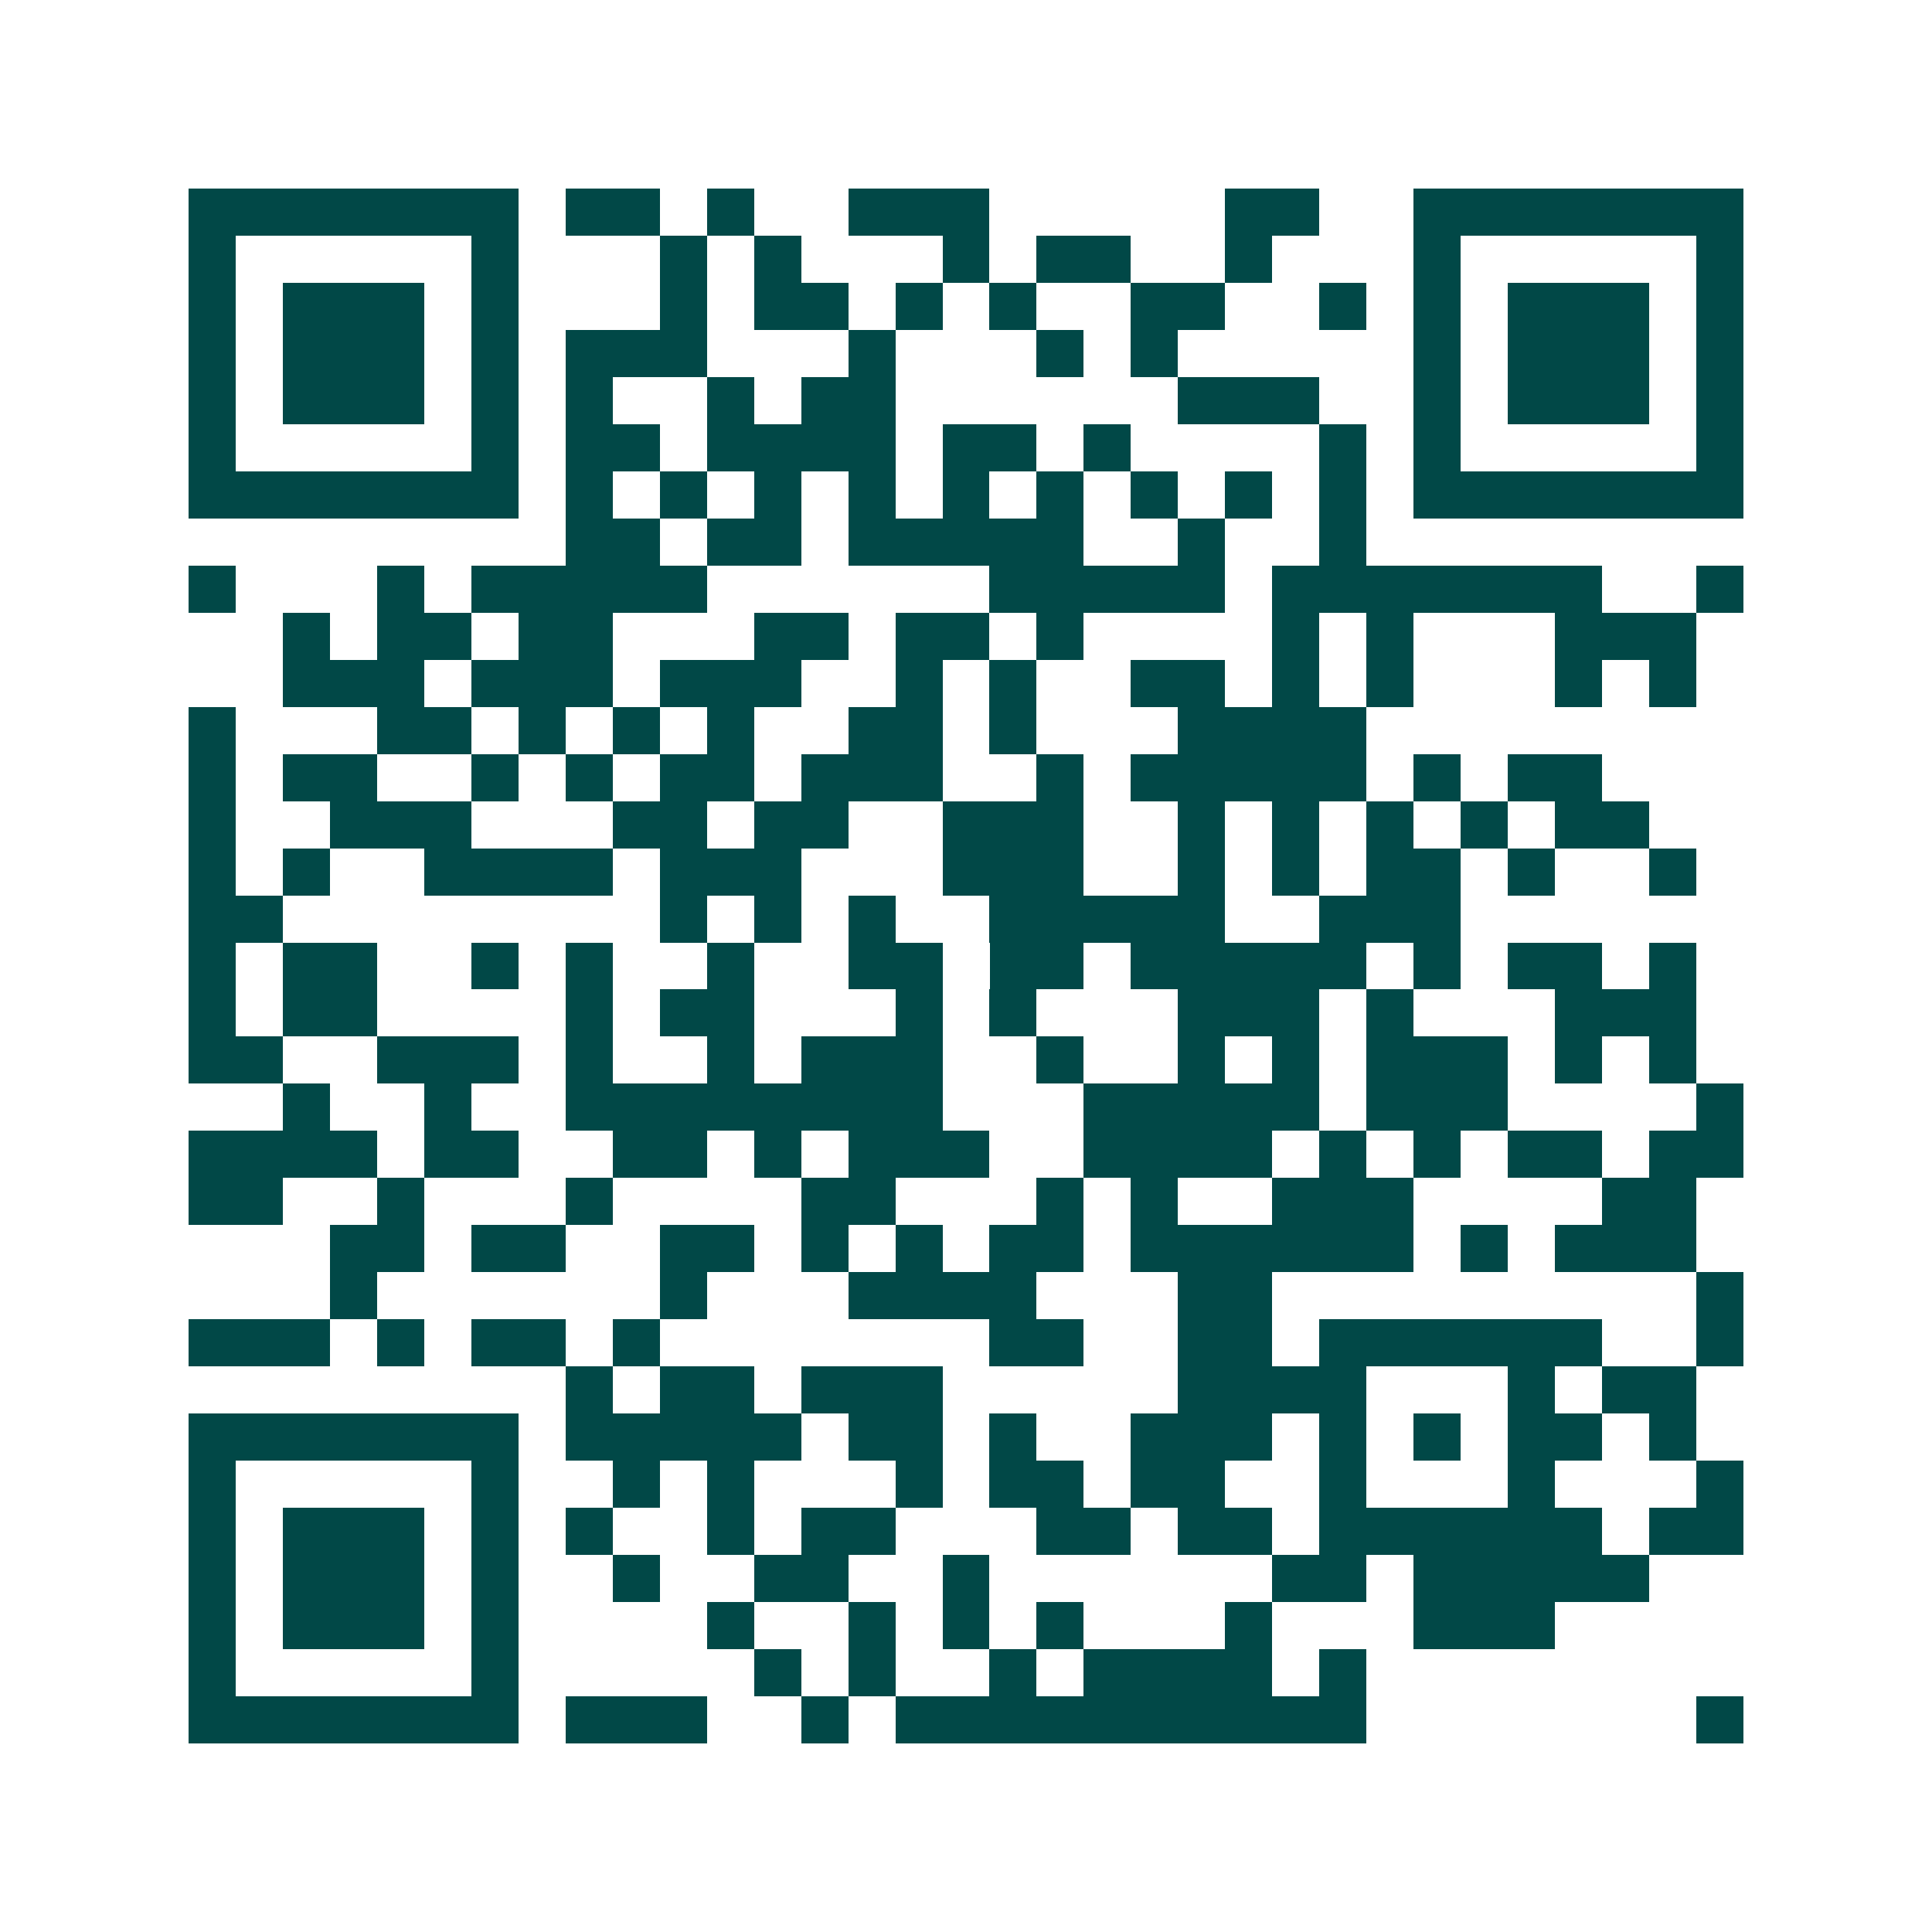 <svg xmlns="http://www.w3.org/2000/svg" width="200" height="200" viewBox="0 0 41 41" shape-rendering="crispEdges"><path fill="#ffffff" d="M0 0h41v41H0z"/><path stroke="#014847" d="M4 4.5h7m1 0h2m1 0h1m2 0h3m5 0h2m2 0h7M4 5.5h1m5 0h1m3 0h1m1 0h1m3 0h1m1 0h2m2 0h1m3 0h1m5 0h1M4 6.5h1m1 0h3m1 0h1m3 0h1m1 0h2m1 0h1m1 0h1m2 0h2m2 0h1m1 0h1m1 0h3m1 0h1M4 7.5h1m1 0h3m1 0h1m1 0h3m3 0h1m3 0h1m1 0h1m5 0h1m1 0h3m1 0h1M4 8.5h1m1 0h3m1 0h1m1 0h1m2 0h1m1 0h2m6 0h3m2 0h1m1 0h3m1 0h1M4 9.5h1m5 0h1m1 0h2m1 0h4m1 0h2m1 0h1m4 0h1m1 0h1m5 0h1M4 10.5h7m1 0h1m1 0h1m1 0h1m1 0h1m1 0h1m1 0h1m1 0h1m1 0h1m1 0h1m1 0h7M12 11.5h2m1 0h2m1 0h5m2 0h1m2 0h1M4 12.5h1m3 0h1m1 0h5m6 0h5m1 0h7m2 0h1M6 13.5h1m1 0h2m1 0h2m3 0h2m1 0h2m1 0h1m4 0h1m1 0h1m3 0h3M6 14.5h3m1 0h3m1 0h3m2 0h1m1 0h1m2 0h2m1 0h1m1 0h1m3 0h1m1 0h1M4 15.5h1m3 0h2m1 0h1m1 0h1m1 0h1m2 0h2m1 0h1m3 0h4M4 16.5h1m1 0h2m2 0h1m1 0h1m1 0h2m1 0h3m2 0h1m1 0h5m1 0h1m1 0h2M4 17.5h1m2 0h3m3 0h2m1 0h2m2 0h3m2 0h1m1 0h1m1 0h1m1 0h1m1 0h2M4 18.5h1m1 0h1m2 0h4m1 0h3m3 0h3m2 0h1m1 0h1m1 0h2m1 0h1m2 0h1M4 19.5h2m8 0h1m1 0h1m1 0h1m2 0h5m2 0h3M4 20.5h1m1 0h2m2 0h1m1 0h1m2 0h1m2 0h2m1 0h2m1 0h5m1 0h1m1 0h2m1 0h1M4 21.5h1m1 0h2m4 0h1m1 0h2m3 0h1m1 0h1m3 0h3m1 0h1m3 0h3M4 22.5h2m2 0h3m1 0h1m2 0h1m1 0h3m2 0h1m2 0h1m1 0h1m1 0h3m1 0h1m1 0h1M6 23.5h1m2 0h1m2 0h8m3 0h5m1 0h3m4 0h1M4 24.5h4m1 0h2m2 0h2m1 0h1m1 0h3m2 0h4m1 0h1m1 0h1m1 0h2m1 0h2M4 25.5h2m2 0h1m3 0h1m4 0h2m3 0h1m1 0h1m2 0h3m4 0h2M7 26.5h2m1 0h2m2 0h2m1 0h1m1 0h1m1 0h2m1 0h6m1 0h1m1 0h3M7 27.5h1m6 0h1m3 0h4m3 0h2m9 0h1M4 28.5h3m1 0h1m1 0h2m1 0h1m7 0h2m2 0h2m1 0h6m2 0h1M12 29.5h1m1 0h2m1 0h3m5 0h4m3 0h1m1 0h2M4 30.5h7m1 0h5m1 0h2m1 0h1m2 0h3m1 0h1m1 0h1m1 0h2m1 0h1M4 31.5h1m5 0h1m2 0h1m1 0h1m3 0h1m1 0h2m1 0h2m2 0h1m3 0h1m3 0h1M4 32.5h1m1 0h3m1 0h1m1 0h1m2 0h1m1 0h2m3 0h2m1 0h2m1 0h6m1 0h2M4 33.5h1m1 0h3m1 0h1m2 0h1m2 0h2m2 0h1m6 0h2m1 0h5M4 34.5h1m1 0h3m1 0h1m4 0h1m2 0h1m1 0h1m1 0h1m3 0h1m3 0h3M4 35.5h1m5 0h1m5 0h1m1 0h1m2 0h1m1 0h4m1 0h1M4 36.5h7m1 0h3m2 0h1m1 0h10m7 0h1"/></svg>
